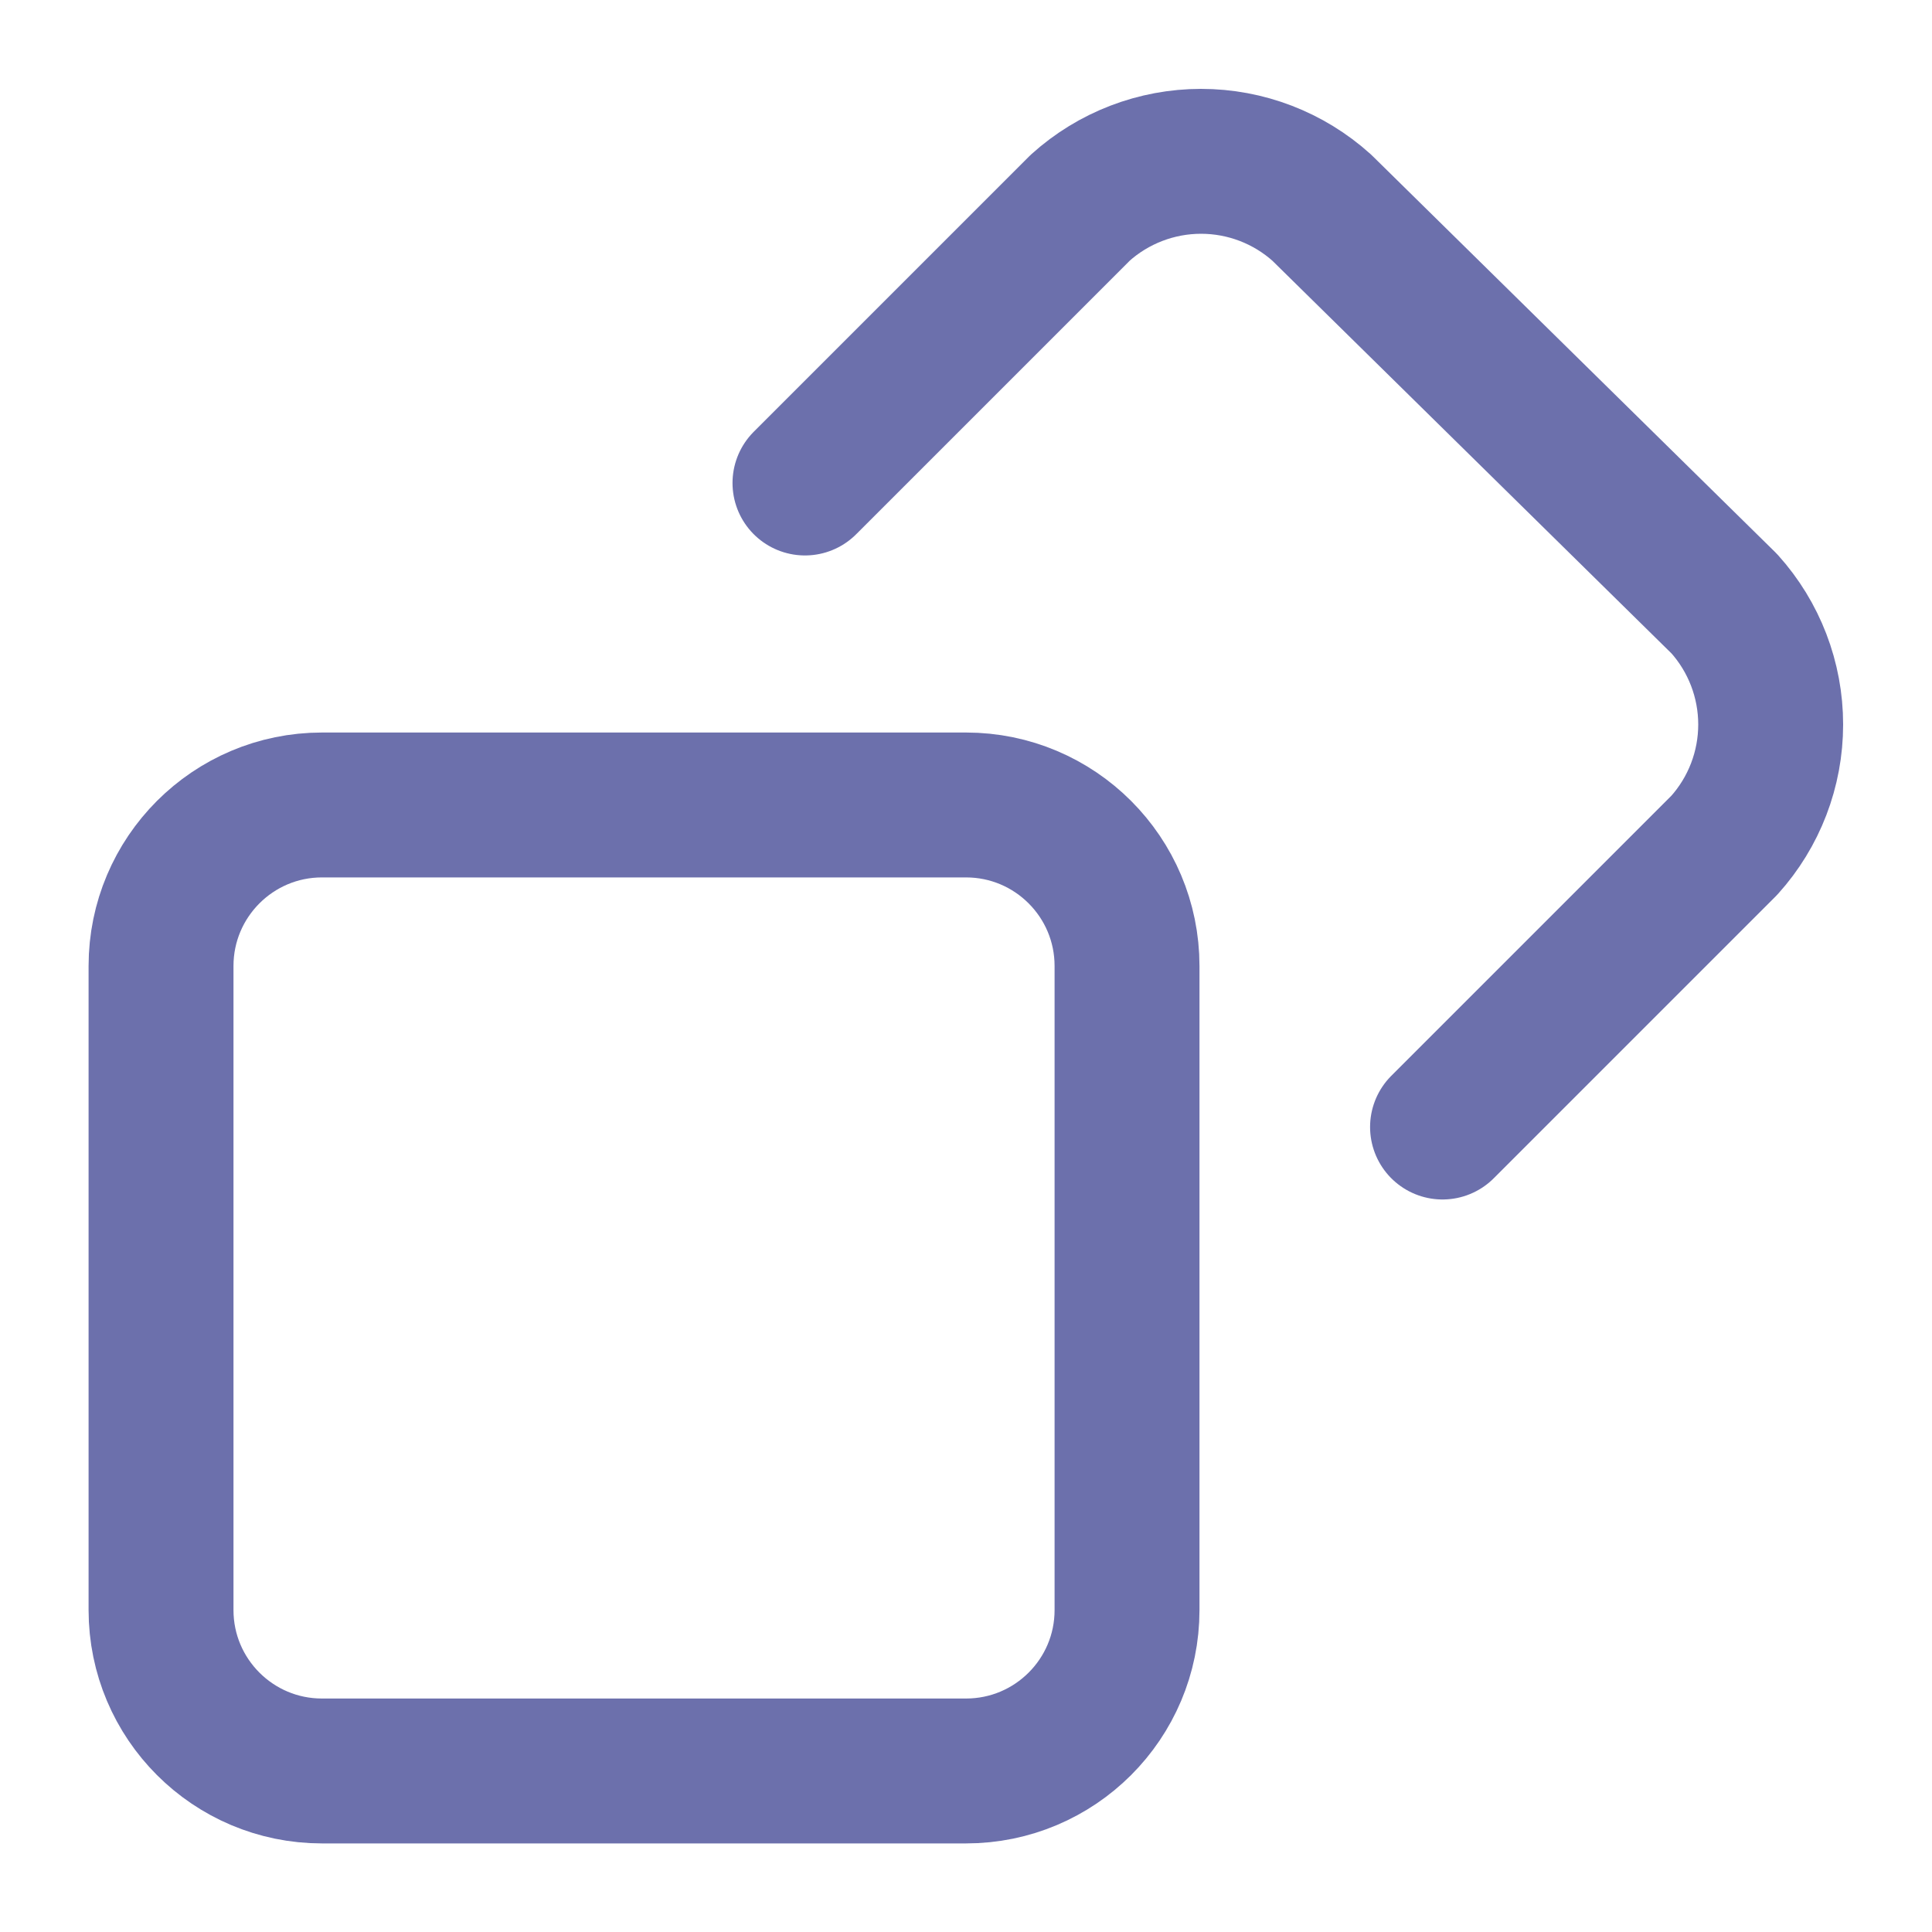 <svg width="20" height="20" viewBox="0 0 20 20" fill="none" xmlns="http://www.w3.org/2000/svg">
<g clip-path="url(#clip0_2_168)">
<path d="M10 8.333H3.333C2.413 8.333 1.667 9.08 1.667 10V16.667C1.667 17.587 2.413 18.333 3.333 18.333H10C10.921 18.333 11.667 17.587 11.667 16.667V10C11.667 9.08 10.921 8.333 10 8.333Z" stroke="#6C70AC" stroke-width="1.5" stroke-linecap="round" stroke-linejoin="round"/>
<path d="M14.933 11.667L17.85 8.75C18.159 8.407 18.33 7.962 18.33 7.5C18.33 7.038 18.159 6.593 17.85 6.25L13.683 2.15C13.34 1.841 12.895 1.67 12.433 1.67C11.972 1.67 11.526 1.841 11.183 2.15L8.333 5" stroke="#6C70AC" stroke-width="1.5" stroke-linecap="round" stroke-linejoin="round"/>
</g>
<defs>
<clipPath id="clip0_2_168">
<rect width="20" height="20" fill="white"/>
</clipPath>
</defs>
</svg>
